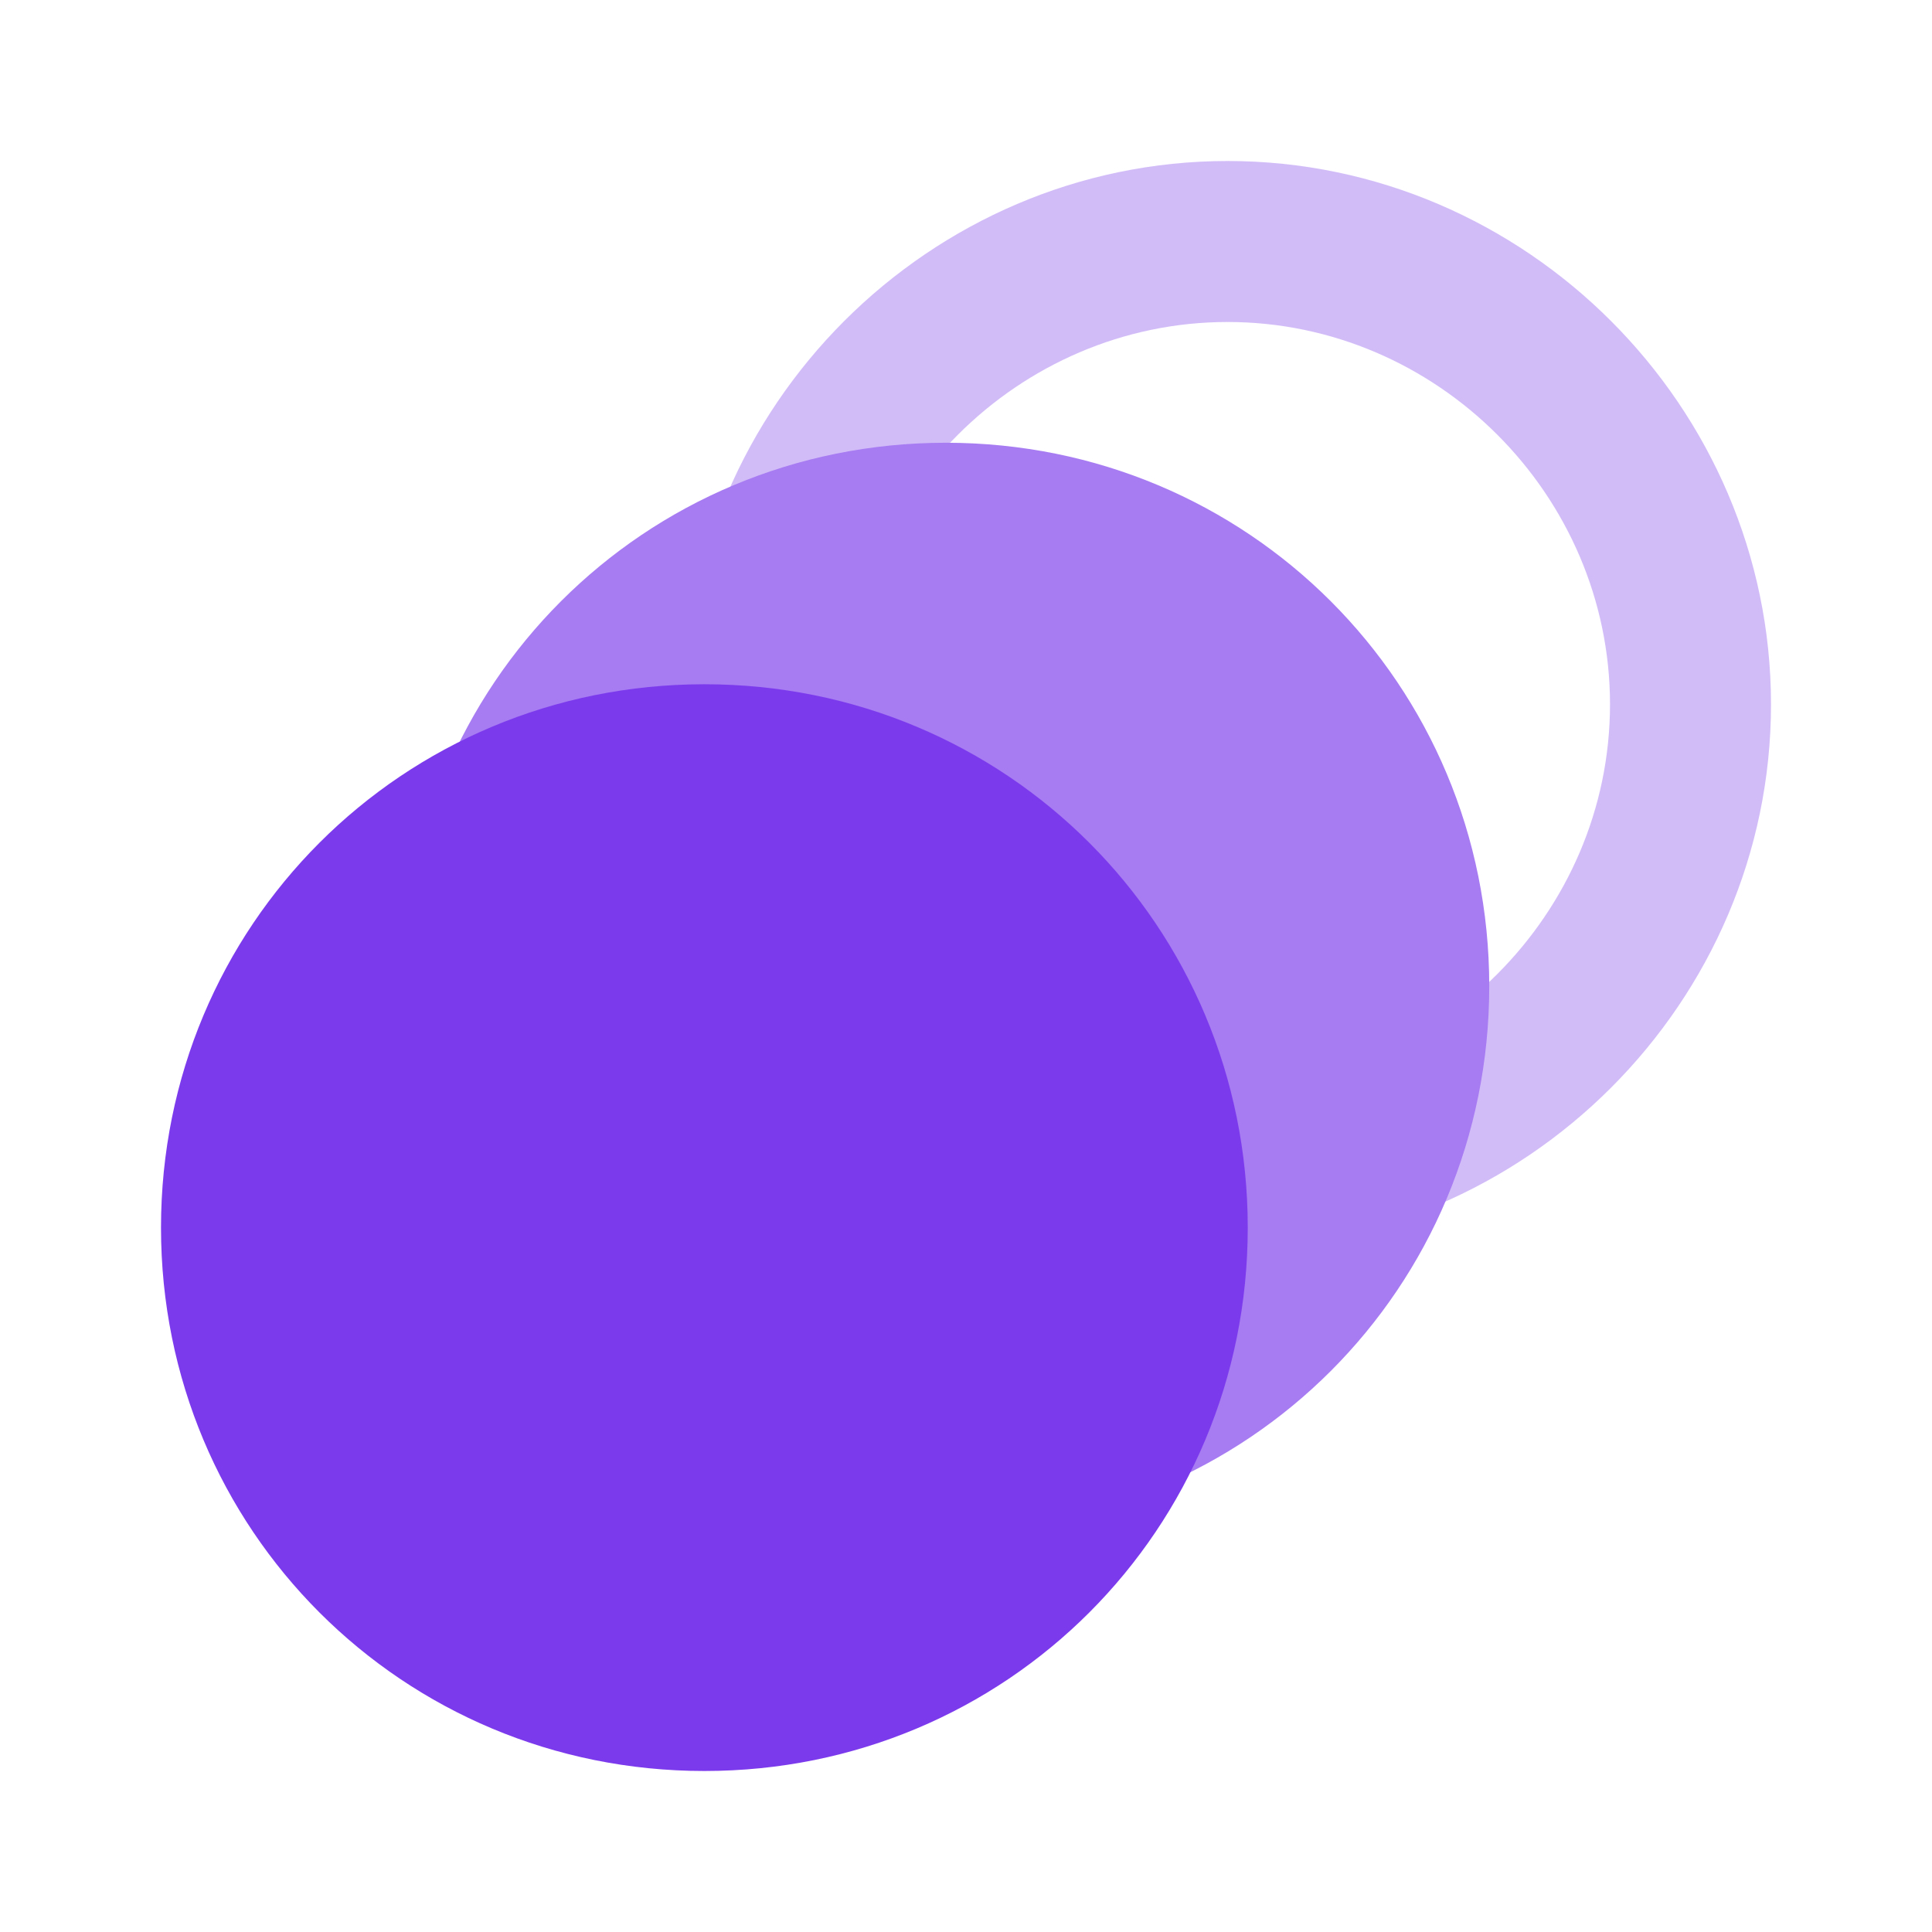 <?xml version="1.0" encoding="UTF-8"?>
<svg xmlns="http://www.w3.org/2000/svg" xmlns:xlink="http://www.w3.org/1999/xlink" viewBox="0 0 480 480" width="480px" height="480px">
<g id="surface14077270">
<path style=" stroke:none;fill-rule:nonzero;fill:rgb(82.353%,73.725%,97.255%);fill-opacity:1;" d="M 305 310 C 231 310 170 249 170 175 C 170 101 231 40 305 40 C 379 40 440 101 440 175 C 440 249 379 310 305 310 Z M 305 80 C 253 80 210 123 210 175 C 210 227 253 270 305 270 C 357 270 400 227 400 175 C 400 123 357 80 305 80 Z M 305 80 "/>
<path style=" stroke:none;fill-rule:nonzero;fill:rgb(65.49%,48.235%,94.902%);fill-opacity:1;" d="M 370 245 C 370 320 310 380 235 380 C 160 380 100 320 100 245 C 100 170 160 110 235 110 C 310 110 370 170 370 245 Z M 370 245 "/>
<path style=" stroke:none;fill-rule:nonzero;fill:rgb(48.627%,22.745%,92.941%);fill-opacity:1;" d="M 310 305 C 310 380 250 440 175 440 C 100 440 40 380 40 305 C 40 230 100 170 175 170 C 250 170 310 230 310 305 Z M 310 305 "/>
</g>
</svg>
